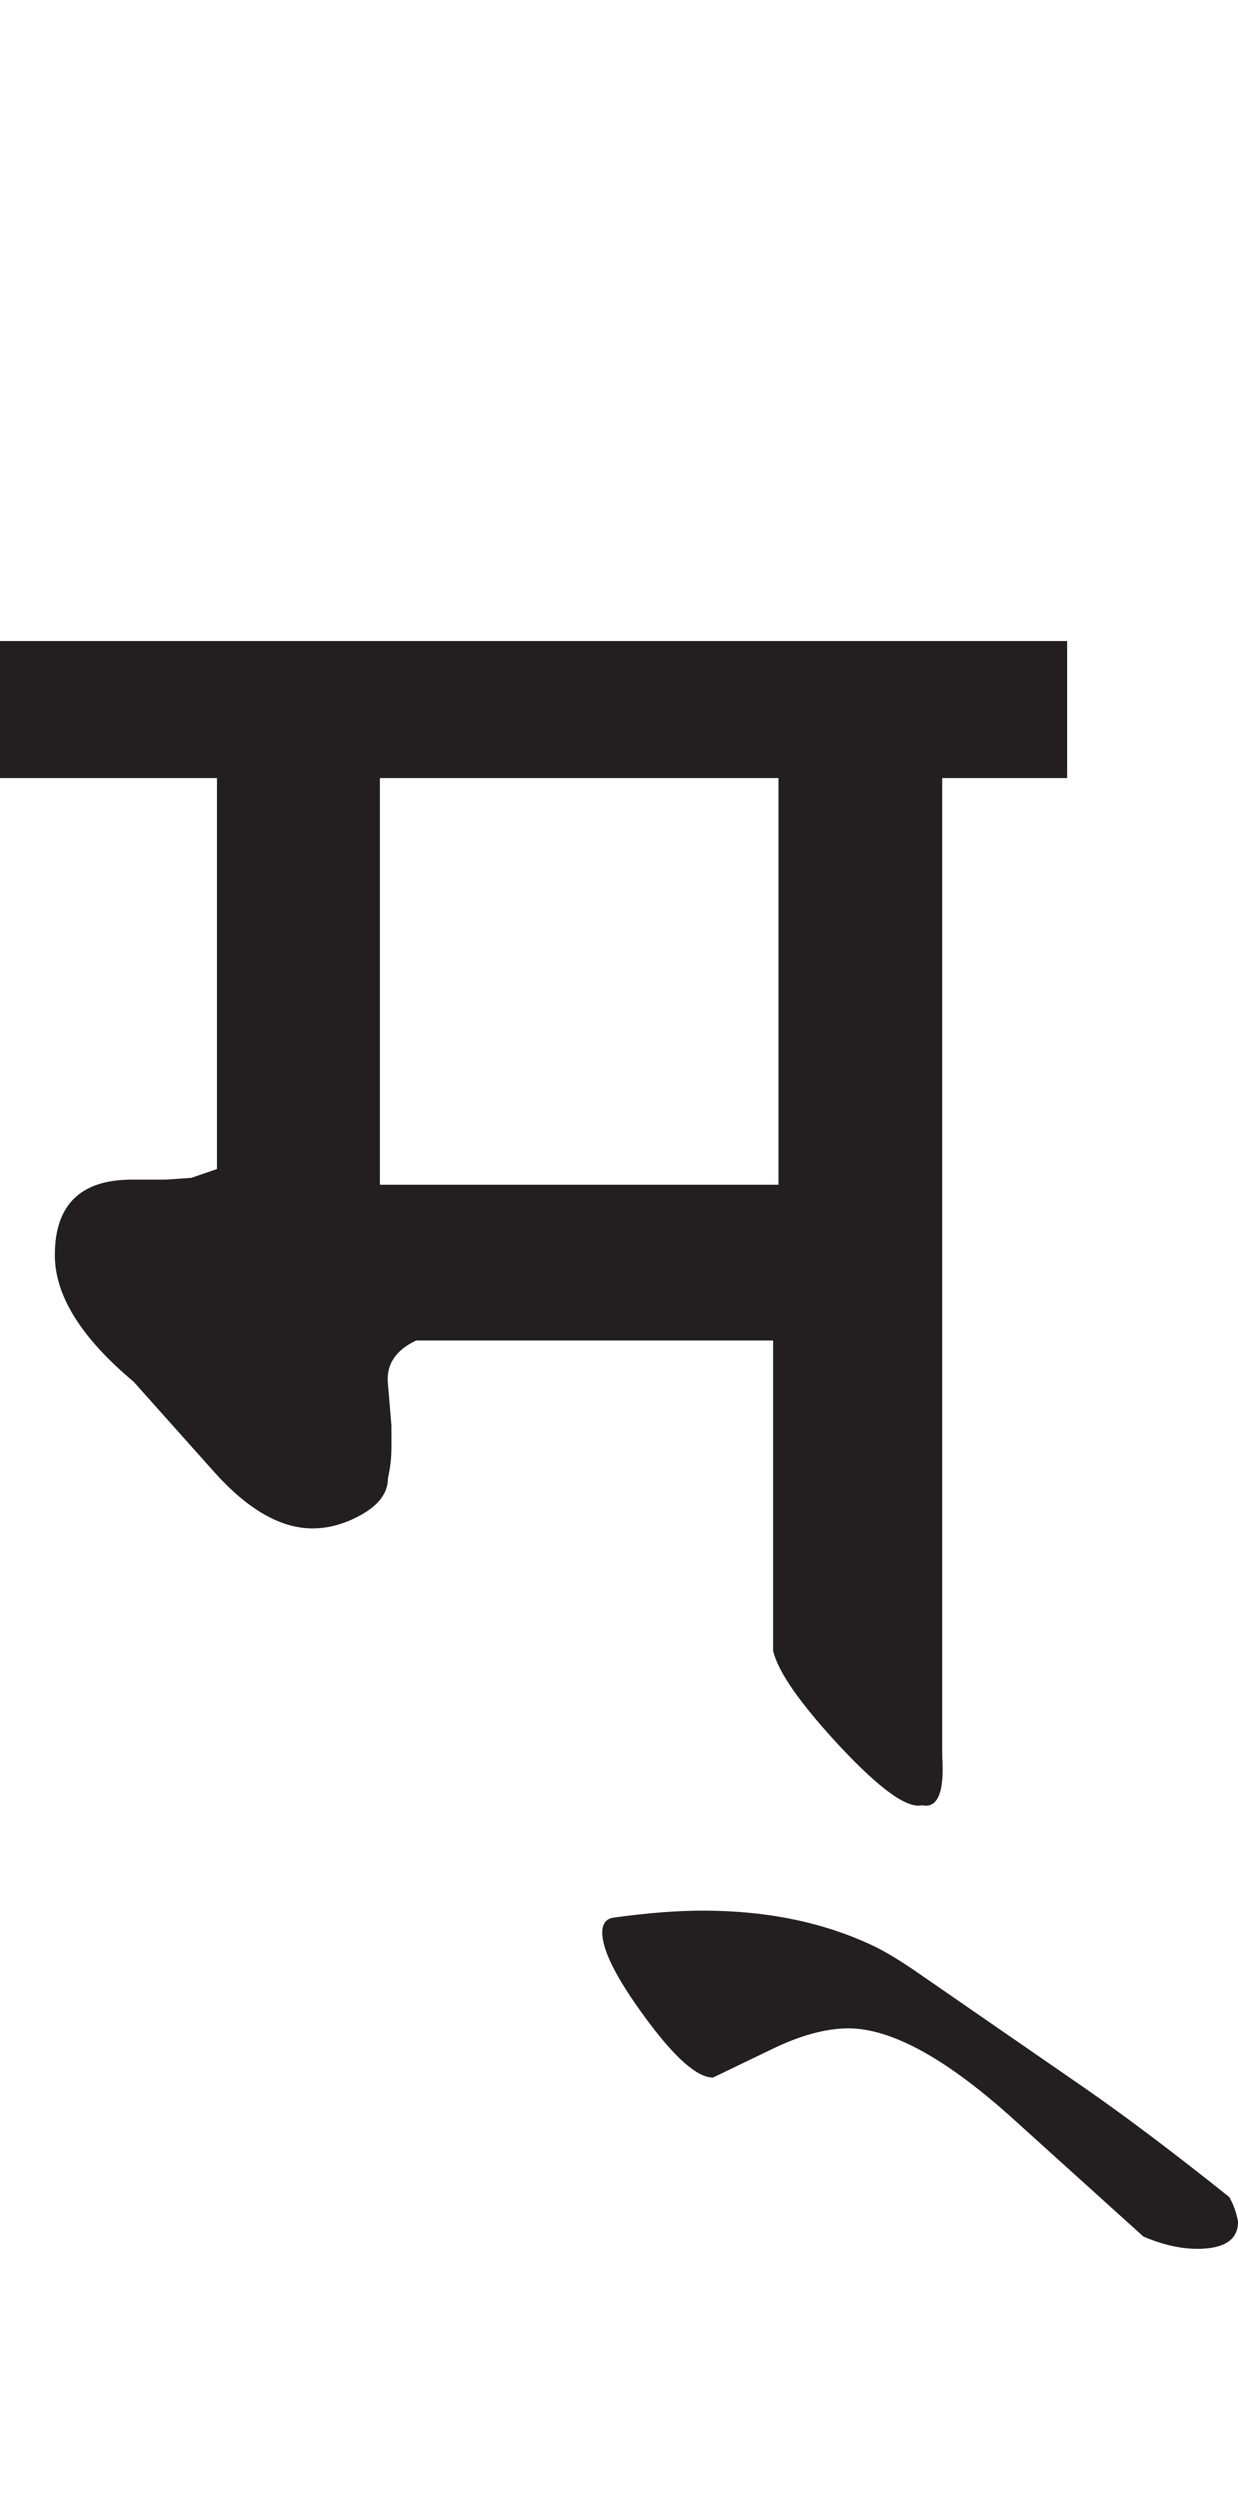 <?xml version="1.0" encoding="utf-8"?>
<!-- Generator: Adobe Illustrator 15.0.2, SVG Export Plug-In . SVG Version: 6.00 Build 0)  -->
<!DOCTYPE svg PUBLIC "-//W3C//DTD SVG 1.1//EN" "http://www.w3.org/Graphics/SVG/1.1/DTD/svg11.dtd">
<svg version="1.1" id="Ebene_1" xmlns="http://www.w3.org/2000/svg" xmlns:xlink="http://www.w3.org/1999/xlink" x="0px" y="0px"
	 width="14.042px" height="28.35px" viewBox="0 0 14.042 28.35" enable-background="new 0 0 14.042 28.35" xml:space="preserve">
<g>
	<defs>
		<rect id="SVGID_1_" y="7.269" width="14.042" height="18.231"/>
	</defs>
	<clipPath id="SVGID_2_">
		<use xlink:href="#SVGID_1_"  overflow="visible"/>
	</clipPath>
	<path clip-path="url(#SVGID_2_)" fill="#231F20" d="M12.304,23.677l-1.948-1.345c-0.167-0.113-0.311-0.199-0.432-0.259
		c-0.569-0.273-1.219-0.408-1.949-0.408c-0.288,0-0.625,0.025-1.014,0.079c-0.087,0.012-0.13,0.07-0.13,0.17
		c0,0.199,0.16,0.518,0.482,0.956c0.334,0.458,0.593,0.688,0.774,0.688l0.662-0.319C9.077,23.079,9.369,23,9.623,23
		c0.488,0,1.115,0.344,1.878,1.035l1.467,1.325c0.214,0.092,0.419,0.14,0.613,0.14c0.307,0,0.462-0.104,0.462-0.309
		c-0.021-0.107-0.054-0.199-0.101-0.279C13.326,24.42,12.781,24.008,12.304,23.677 M4.309,8.823H8.83v4.611H4.309V8.823z
		 M12.104,7.269H0v1.554h2.461v4.433l-0.292,0.1l-0.291,0.02H1.496c-0.582,0-0.874,0.285-0.874,0.856
		c0,0.458,0.298,0.937,0.894,1.436l0.915,1.025c0.381,0.425,0.753,0.638,1.115,0.638c0.18,0,0.361-0.05,0.542-0.149
		C4.296,17.068,4.4,16.929,4.4,16.764c0.027-0.12,0.04-0.235,0.04-0.349v-0.249L4.4,15.688c-0.021-0.213,0.086-0.377,0.321-0.488
		h4.048v3.517c0.054,0.239,0.307,0.6,0.758,1.086c0.453,0.484,0.762,0.707,0.929,0.667c0.181,0.04,0.258-0.147,0.231-0.558V8.823
		h1.417V7.269z"/>
</g>
</svg>
